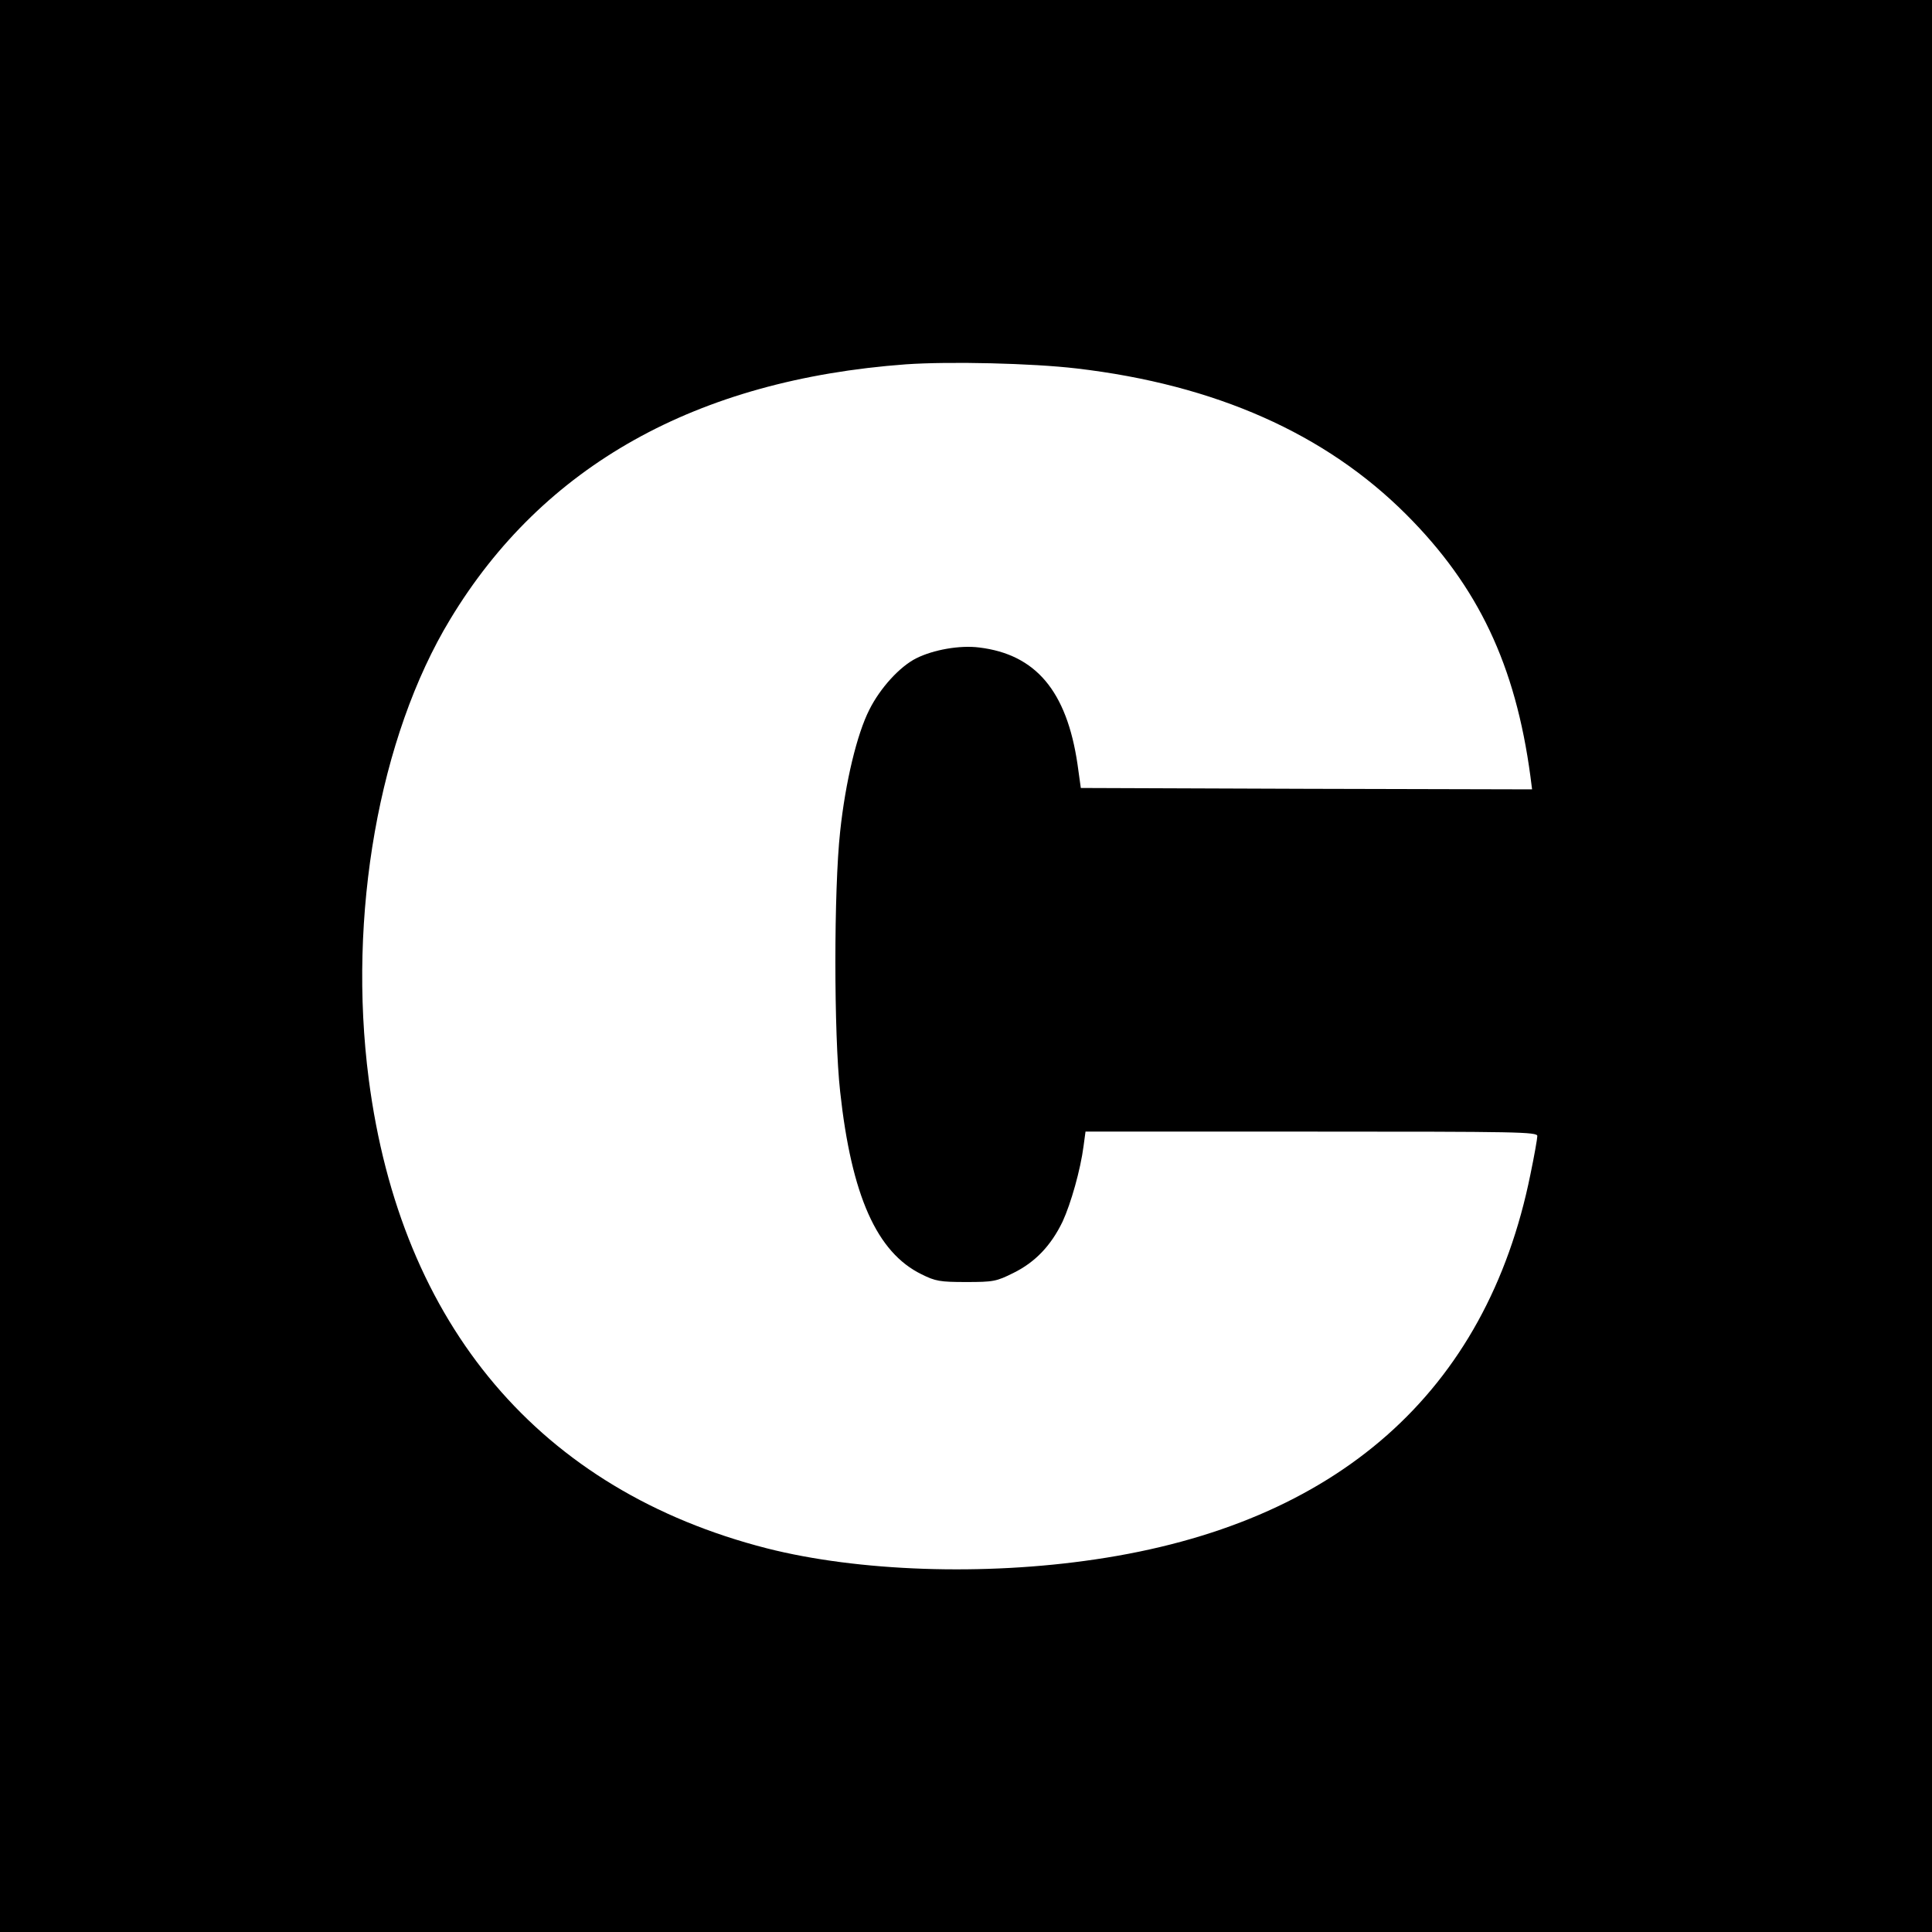 <?xml version="1.0" standalone="no"?>
<!DOCTYPE svg PUBLIC "-//W3C//DTD SVG 20010904//EN"
 "http://www.w3.org/TR/2001/REC-SVG-20010904/DTD/svg10.dtd">
<svg version="1.0" xmlns="http://www.w3.org/2000/svg"
 width="700pt" height="700pt" viewBox="0 0 700 700"
 preserveAspectRatio="xMidYMid meet">
<g transform="translate(0,700) scale(0.1,-0.1)"
fill="#000000" stroke="none">
<path d="M0 3500 l0 -3500 3500 0 3500 0 0 3500 0 3500 -3500 0 -3500 0 0
-3500z m3901 2165 c503 -59 901 -236 1194 -529 261 -261 396 -546 450 -949 l6
-47 -817 2 -818 3 -12 86 c-39 265 -151 398 -356 423 -70 9 -166 -8 -228 -39
-60 -30 -131 -108 -170 -186 -45 -88 -87 -263 -106 -442 -23 -210 -23 -734 0
-942 41 -377 133 -583 295 -662 50 -25 67 -28 161 -28 99 0 110 2 172 33 79
39 136 99 178 186 30 65 65 188 76 274 l7 52 818 0 c749 0 819 -1 819 -16 0
-9 -11 -72 -25 -139 -159 -788 -700 -1266 -1577 -1395 -403 -60 -858 -44
-1189 40 -821 210 -1327 806 -1443 1700 -77 593 37 1240 295 1666 336 557 892
868 1651 924 159 11 458 4 619 -15z"/>
</g>
</svg>
